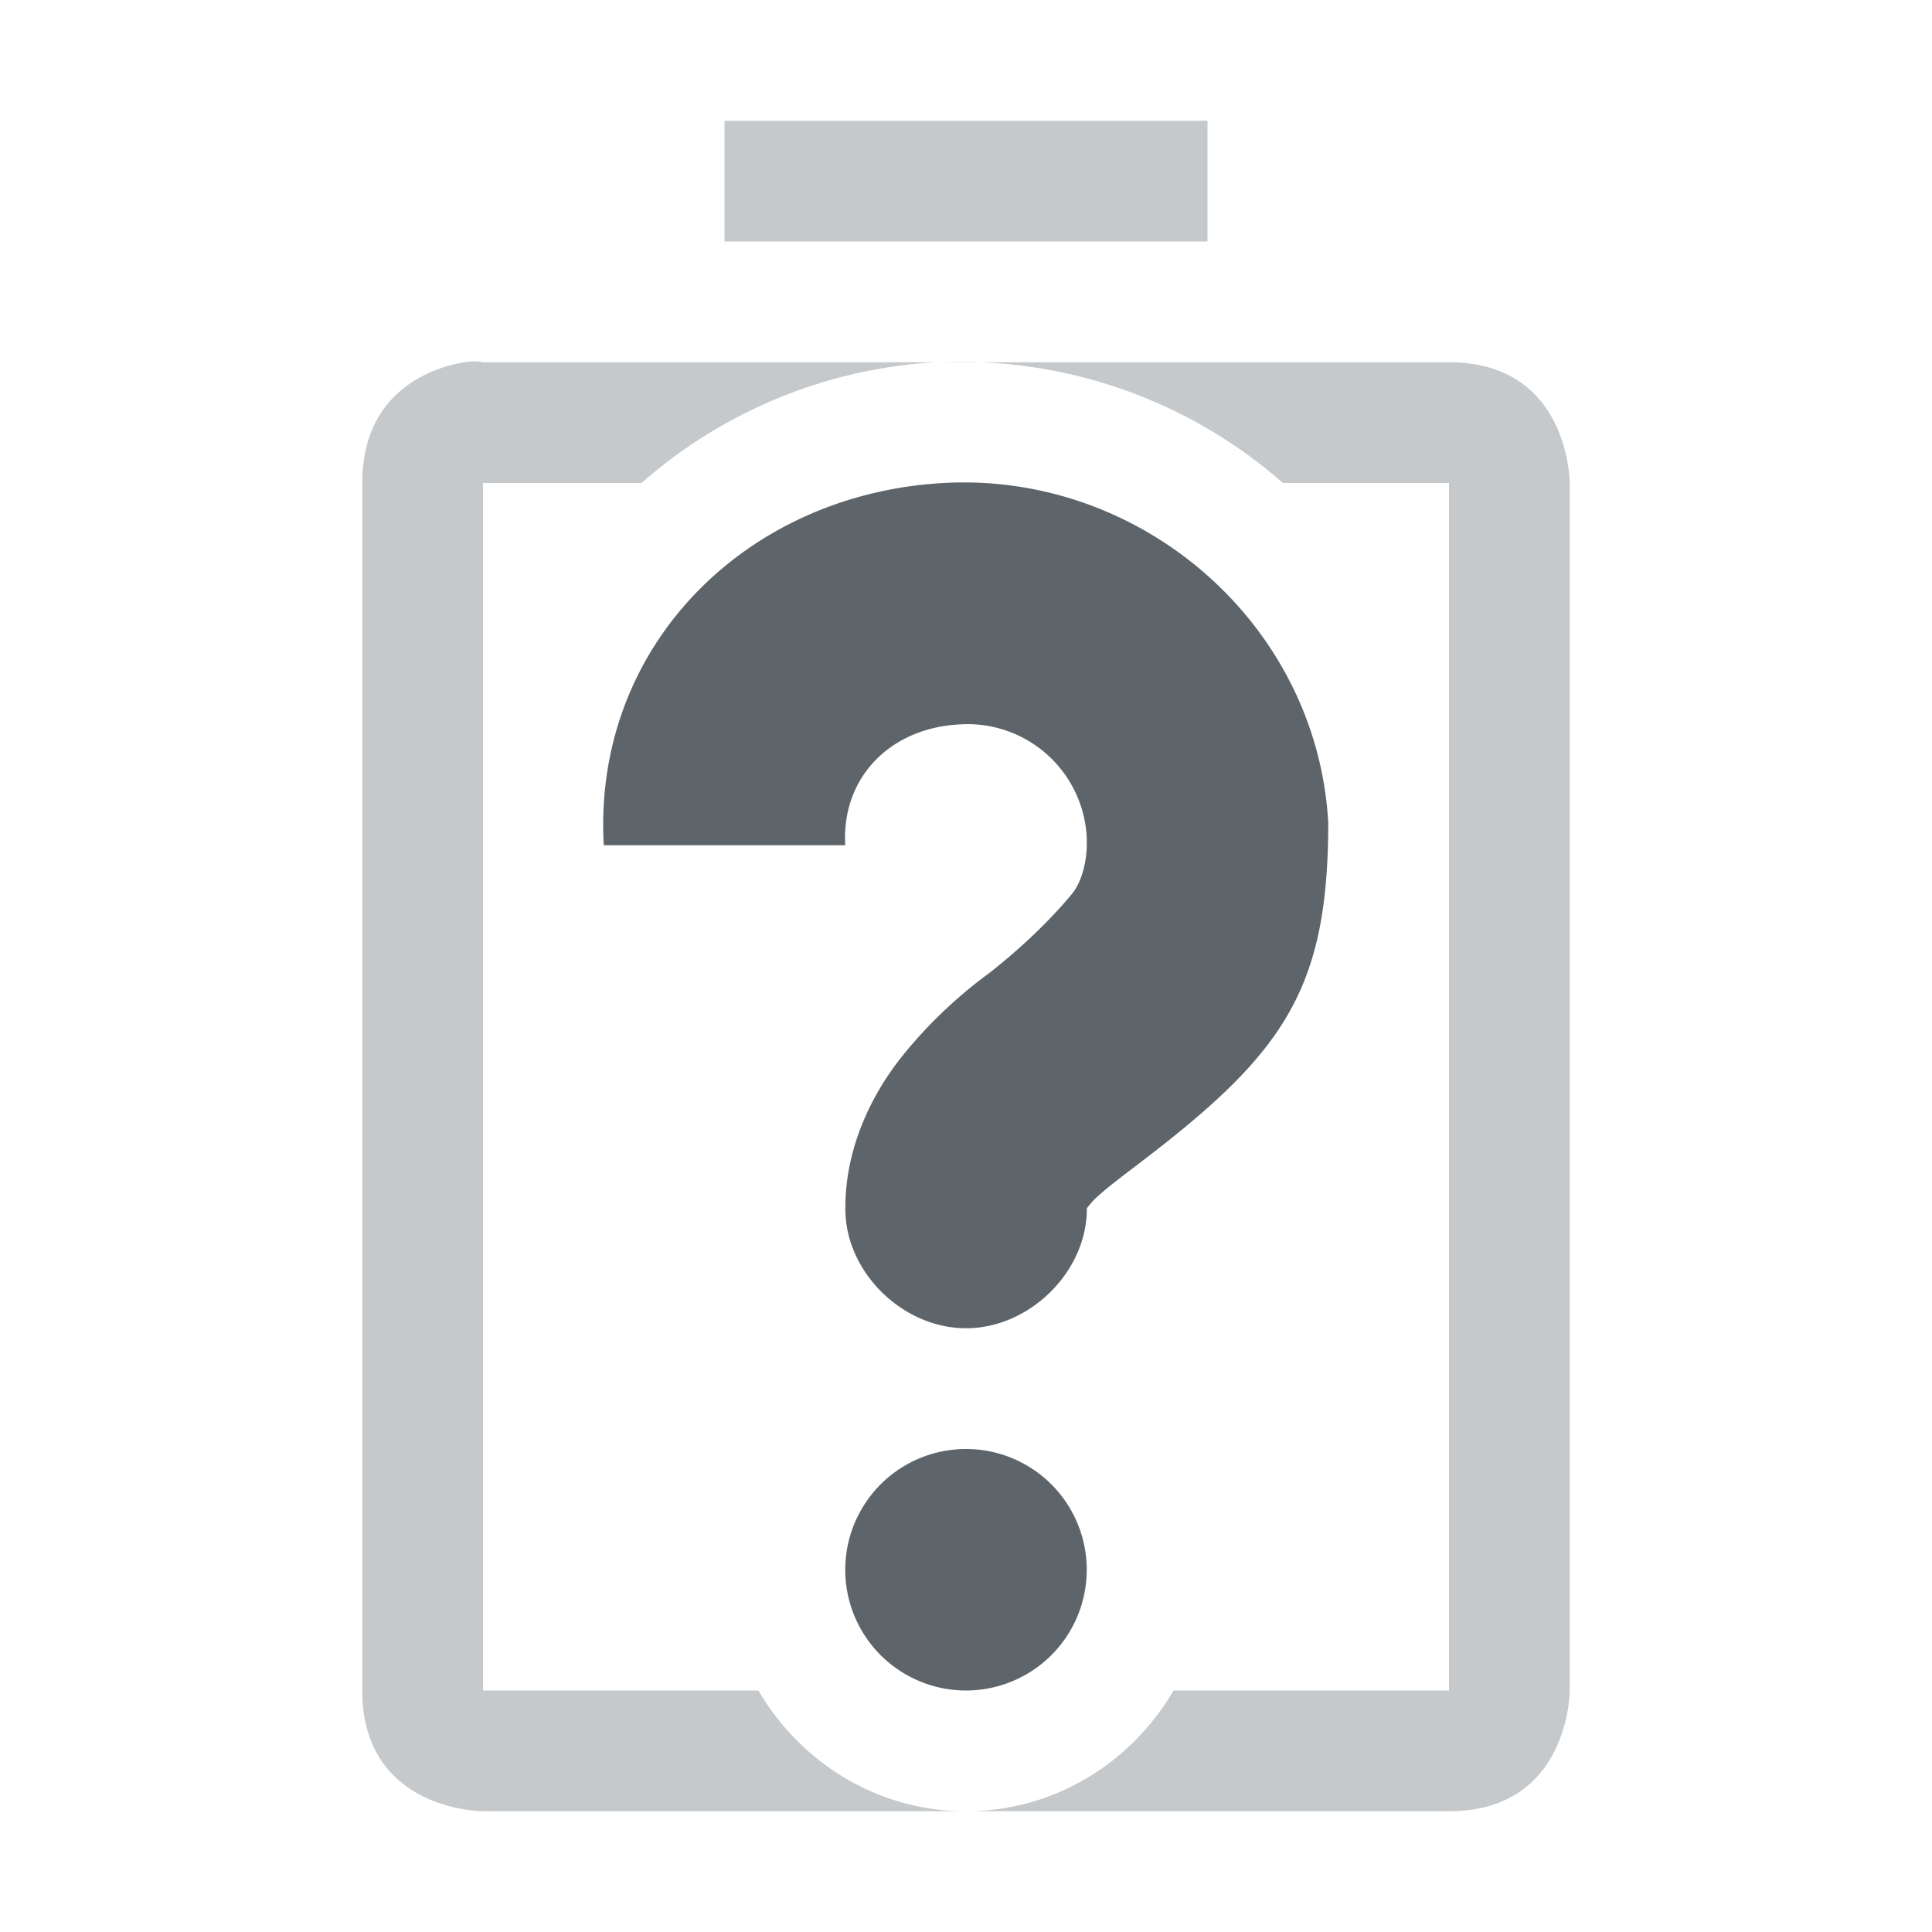 <svg xmlns="http://www.w3.org/2000/svg" width="16" height="16" enable-background="new"><defs><filter id="a" color-interpolation-filters="sRGB"><feBlend mode="darken" in2="BackgroundImage"/></filter></defs><g fill="#5d656b"><path d="M6 1v1h4V1H6zM3.844 3C3.563 3.047 3 3.25 3 4v10c0 1 1 1 1 1h4c-.732 0-1.37-.403-1.719-1H4V4h1.313A4.035 4.035 0 0 1 7.75 3H4s-.062-.016-.156 0zM8 15h4c1 0 1-1 1-1V4s0-1-1-1H7.813a4.038 4.038 0 0 1 2.812 1H12v10H9.719c-.349.597-.987 1-1.719 1z" opacity=".35"/><path style="marker:none" d="M7.813 4C9.455 3.908 10.908 5.17 11 6.813c0 1.4-.378 1.921-1.594 2.843-.19.144-.325.25-.375.313-.05.062-.03.033-.03.031.006.528-.473 1-1 1-.53 0-1.008-.472-1-1 0-.502.223-.943.468-1.25a3.82 3.82 0 0 1 .719-.688c.204-.16.46-.384.687-.656.094-.112.13-.307.125-.437v-.032A.988.988 0 0 0 7.938 6c-.564.032-.97.437-.938 1H5c-.092-1.642 1.17-2.908 2.813-3zM8 12a1 1 0 1 1 0 2 1 1 0 0 1 0-2z" color="#5d656b" overflow="visible"/></g></svg>